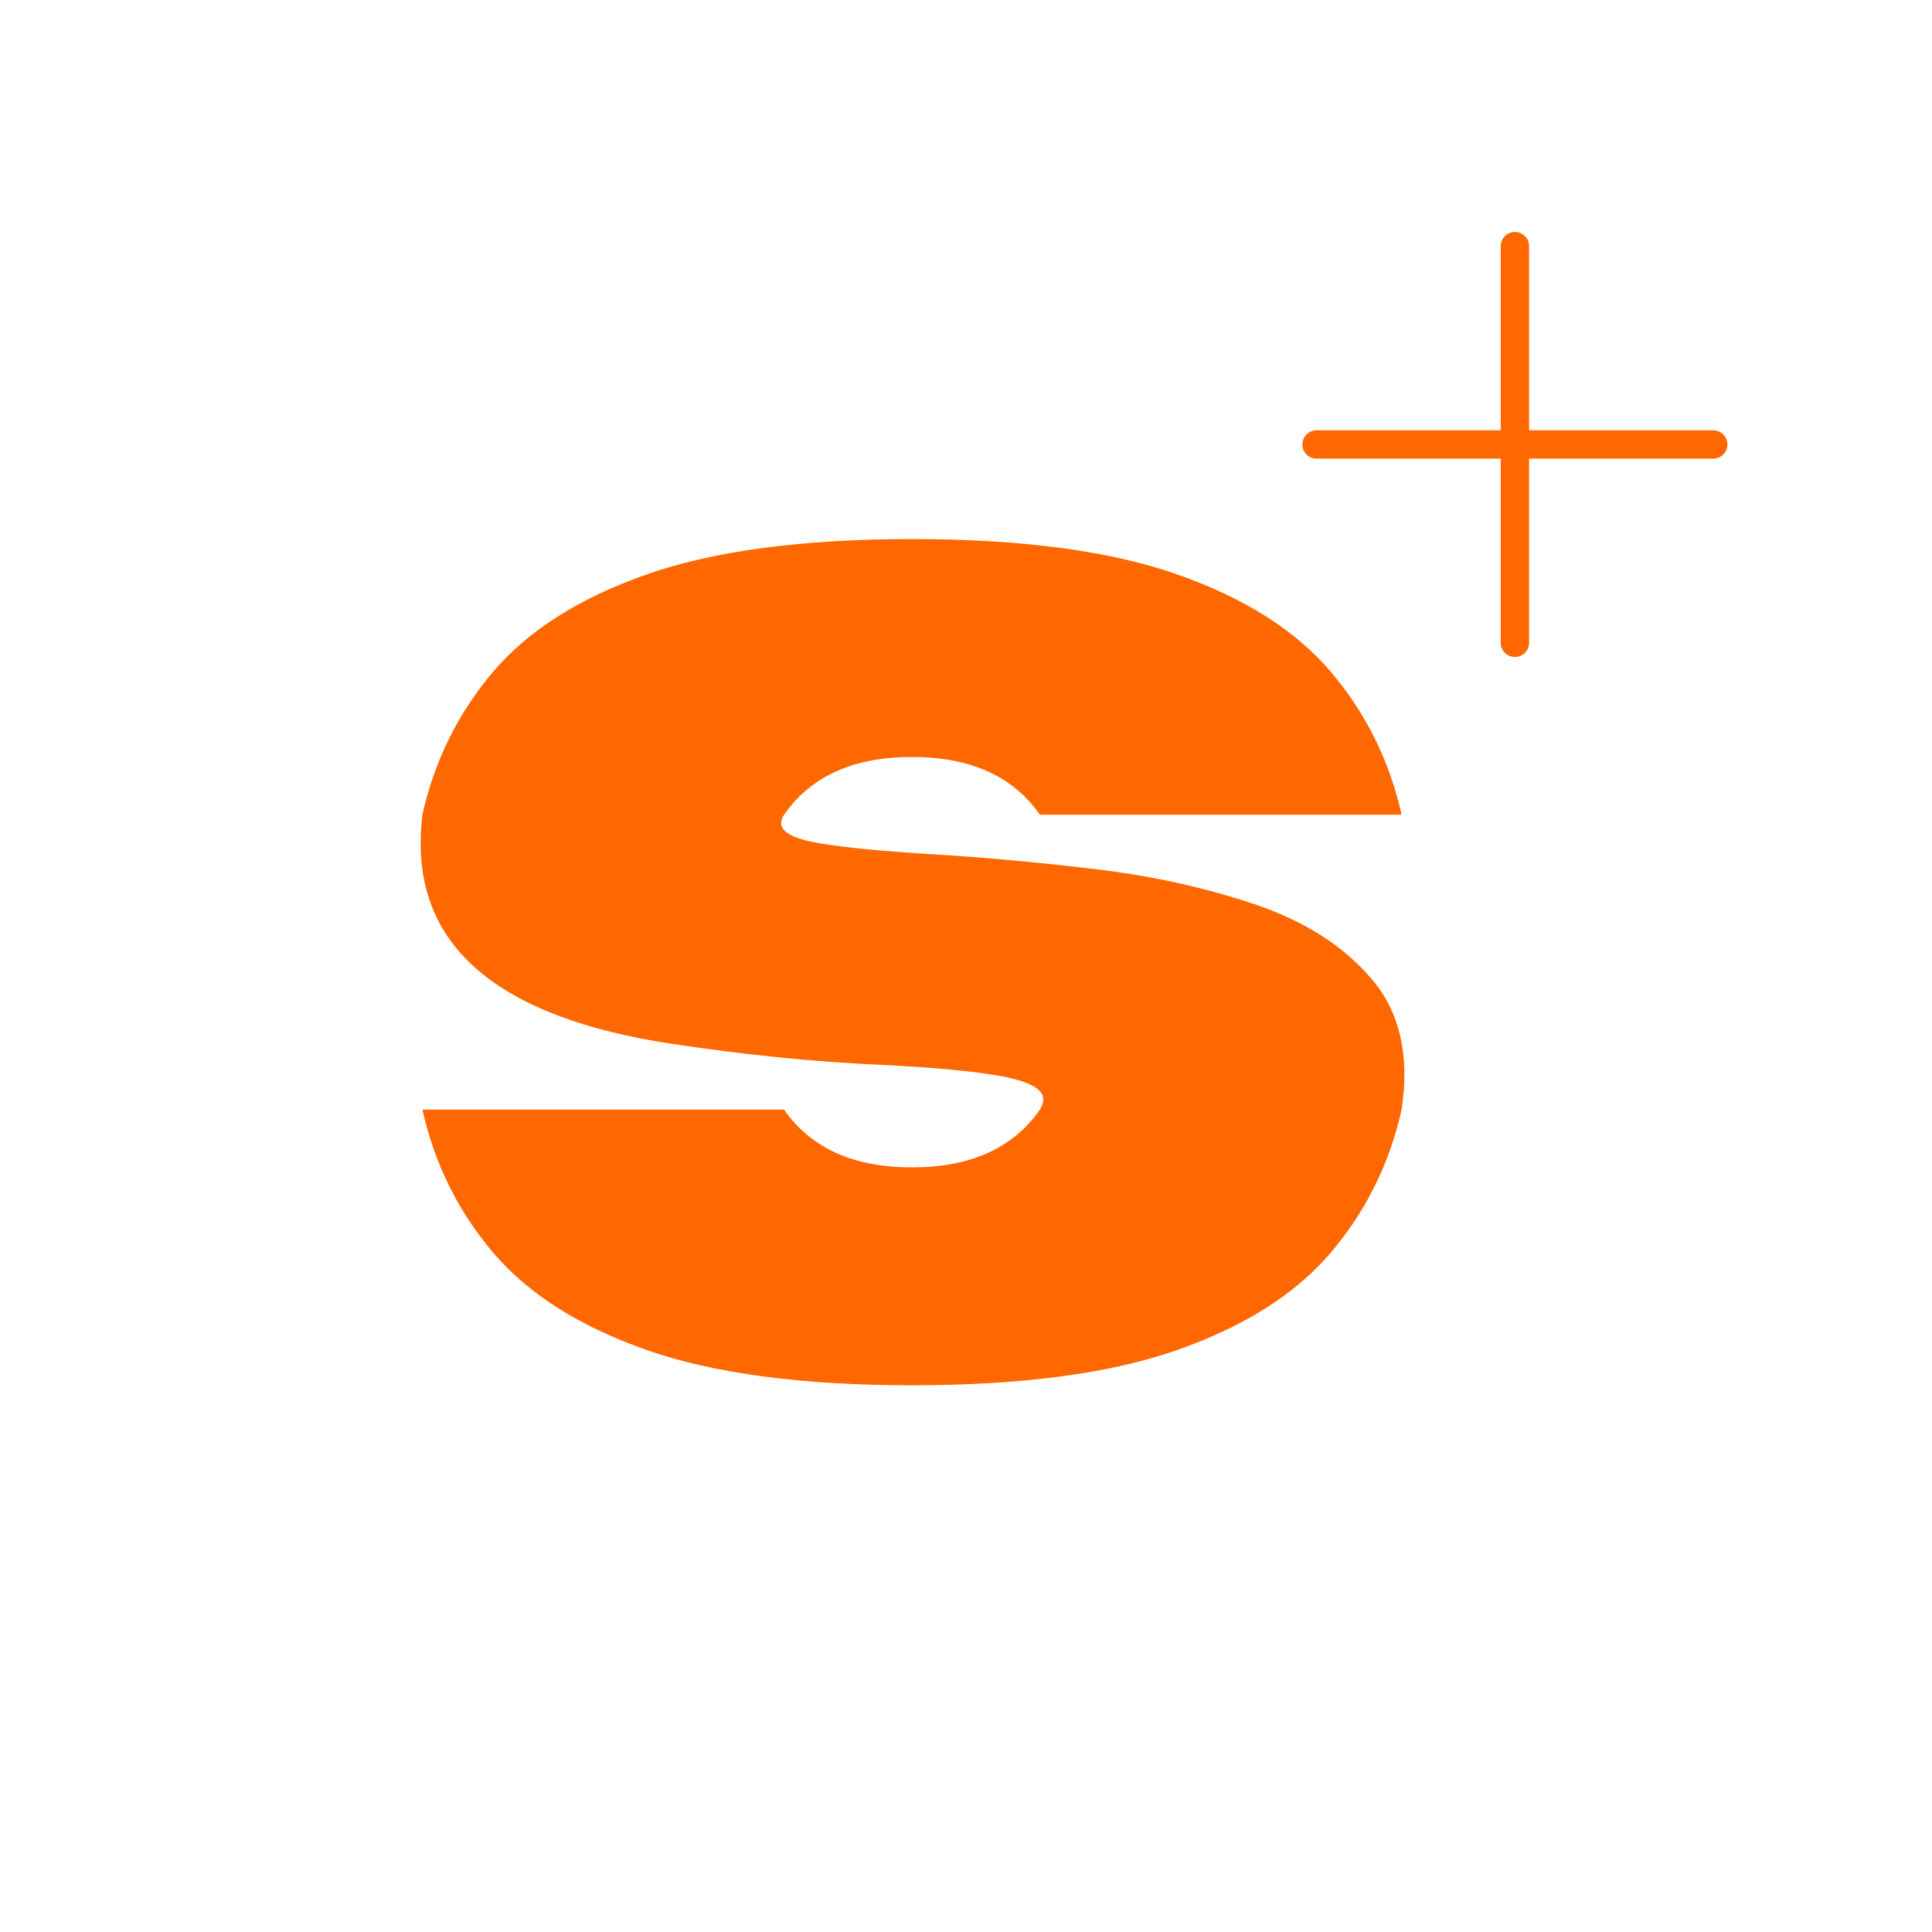 <svg xmlns="http://www.w3.org/2000/svg" xmlns:xlink="http://www.w3.org/1999/xlink" width="500" zoomAndPan="magnify" viewBox="0 0 375 375" height="500" preserveAspectRatio="xMidYMid meet" version="1.2"><defs><clipPath id="748283d176"><path d="M 252.793 45.023 L 335.293 45.023 L 335.293 127.523 L 252.793 127.523 Z M 252.793 45.023 "/></clipPath></defs><g id="0769d5447f"><g style="fill:#ff6800;fill-opacity:1;"><g transform="translate(72.861, 265.478)"><path style="stroke:none" d="M 104.156 3.406 C 82.844 3.406 65.664 1.117 52.625 -3.453 C 39.582 -8.035 29.656 -14.336 22.844 -22.359 C 16.039 -30.379 11.469 -39.625 9.125 -50.094 L 79.328 -50.094 C 84.523 -42.625 92.801 -38.891 104.156 -38.891 C 115.5 -38.891 123.773 -42.625 128.984 -50.094 C 129.422 -50.832 129.641 -51.492 129.641 -52.078 C 129.641 -54.055 127.02 -55.539 121.781 -56.531 C 116.539 -57.52 108.723 -58.27 98.328 -58.781 C 85.211 -59.363 71.441 -60.754 57.016 -62.953 C 24.867 -67.93 8.797 -80.859 8.797 -101.734 C 8.797 -103.492 8.906 -105.363 9.125 -107.344 C 11.469 -117.812 16.039 -127.055 22.844 -135.078 C 29.656 -143.098 39.582 -149.395 52.625 -153.969 C 65.664 -158.551 82.844 -160.844 104.156 -160.844 C 125.469 -160.844 142.641 -158.551 155.672 -153.969 C 168.711 -149.395 178.641 -143.098 185.453 -135.078 C 192.266 -127.055 196.844 -117.812 199.188 -107.344 L 128.984 -107.344 C 123.773 -114.812 115.5 -118.547 104.156 -118.547 C 92.801 -118.547 84.523 -114.812 79.328 -107.344 C 78.953 -106.75 78.766 -106.195 78.766 -105.688 C 78.766 -103.926 81.273 -102.625 86.297 -101.781 C 91.316 -100.945 98.711 -100.234 108.484 -99.641 C 118.266 -99.055 128.68 -98.102 139.734 -96.781 C 150.797 -95.469 161.145 -93.18 170.781 -89.922 C 180.414 -86.66 187.941 -81.844 193.359 -75.469 C 197.609 -70.562 199.734 -64.336 199.734 -56.797 C 199.734 -54.672 199.551 -52.438 199.188 -50.094 C 196.844 -39.625 192.266 -30.379 185.453 -22.359 C 178.641 -14.336 168.711 -8.035 155.672 -3.453 C 142.641 1.117 125.469 3.406 104.156 3.406 Z M 104.156 3.406 "/></g></g><g clip-rule="nonzero" clip-path="url(#748283d176)"><path style=" stroke:none;fill-rule:nonzero;fill:#ff6800;fill-opacity:1;" d="M 255.543 89.023 L 291.293 89.023 L 291.293 124.773 C 291.293 126.293 292.52 127.523 294.043 127.523 C 295.562 127.523 296.793 126.293 296.793 124.773 L 296.793 89.023 L 332.543 89.023 C 334.062 89.023 335.293 87.793 335.293 86.273 C 335.293 84.754 334.062 83.523 332.543 83.523 L 296.793 83.523 L 296.793 47.773 C 296.793 46.254 295.562 45.023 294.043 45.023 C 292.52 45.023 291.293 46.254 291.293 47.773 L 291.293 83.523 L 255.543 83.523 C 254.02 83.523 252.793 84.754 252.793 86.273 C 252.793 87.793 254.02 89.023 255.543 89.023 Z M 255.543 89.023 "/></g></g></svg>